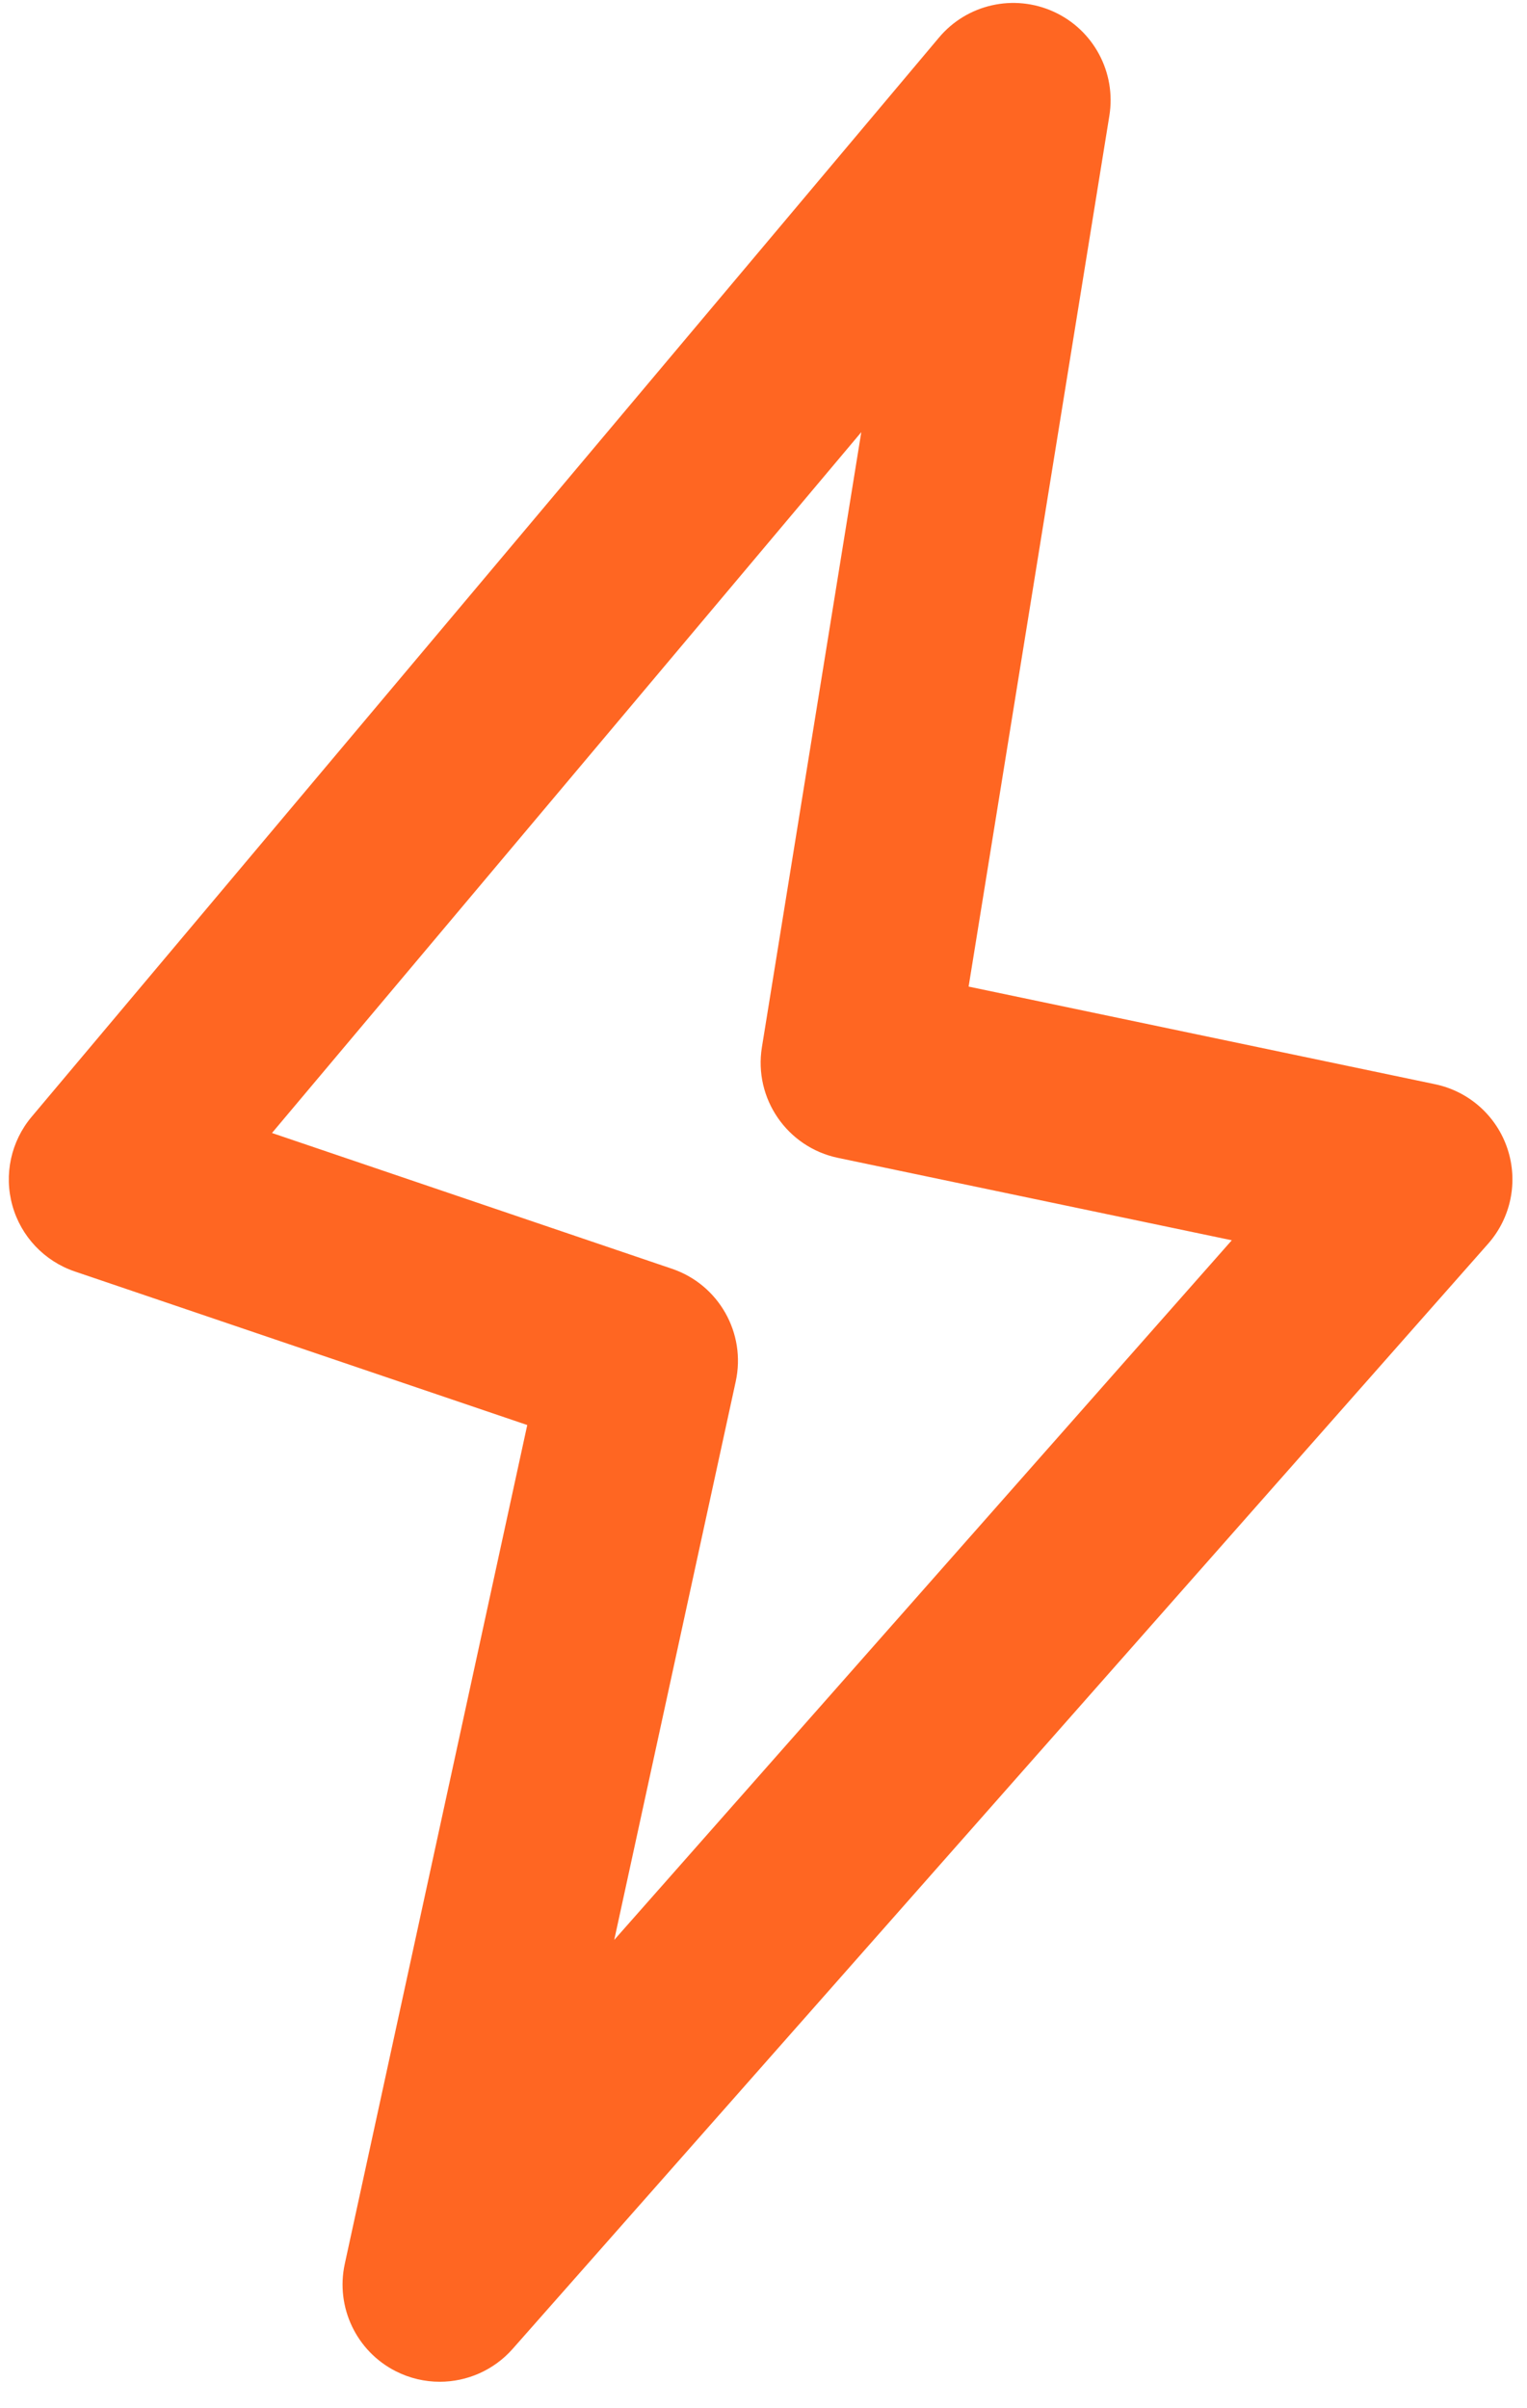 <svg xmlns="http://www.w3.org/2000/svg" width="52" height="82" viewBox="0 0 52 82">
  <path fill="#F62" d="M3198.335,1230.117 C3197.964,1228.998 3197.026,1228.161 3195.872,1227.919 L3179.985,1224.594 L3184.778,1194.94 C3185.015,1193.47 3184.243,1192.022 3182.889,1191.402 C3181.533,1190.781 3179.933,1191.139 3178.975,1192.28 L3148.076,1229.029 C3147.373,1229.865 3147.128,1230.996 3147.422,1232.049 C3147.715,1233.102 3148.511,1233.943 3149.546,1234.294 L3164.955,1239.523 L3158.741,1268.086 C3158.421,1269.56 3159.136,1271.063 3160.481,1271.744 C3160.957,1271.984 3161.469,1272.1 3161.975,1272.1 C3162.902,1272.1 3163.814,1271.71 3164.458,1270.98 L3197.675,1233.351 C3198.455,1232.467 3198.707,1231.236 3198.335,1230.117 Z M3167.917,1257.055 L3172.054,1238.041 C3172.413,1236.395 3171.478,1234.743 3169.883,1234.202 L3156.262,1229.579 L3176.33,1205.715 L3172.946,1226.657 C3172.663,1228.403 3173.804,1230.063 3175.536,1230.426 L3188.947,1233.232 L3167.917,1257.055 Z" transform="translate(-3147 -1191)"/>
</svg>
